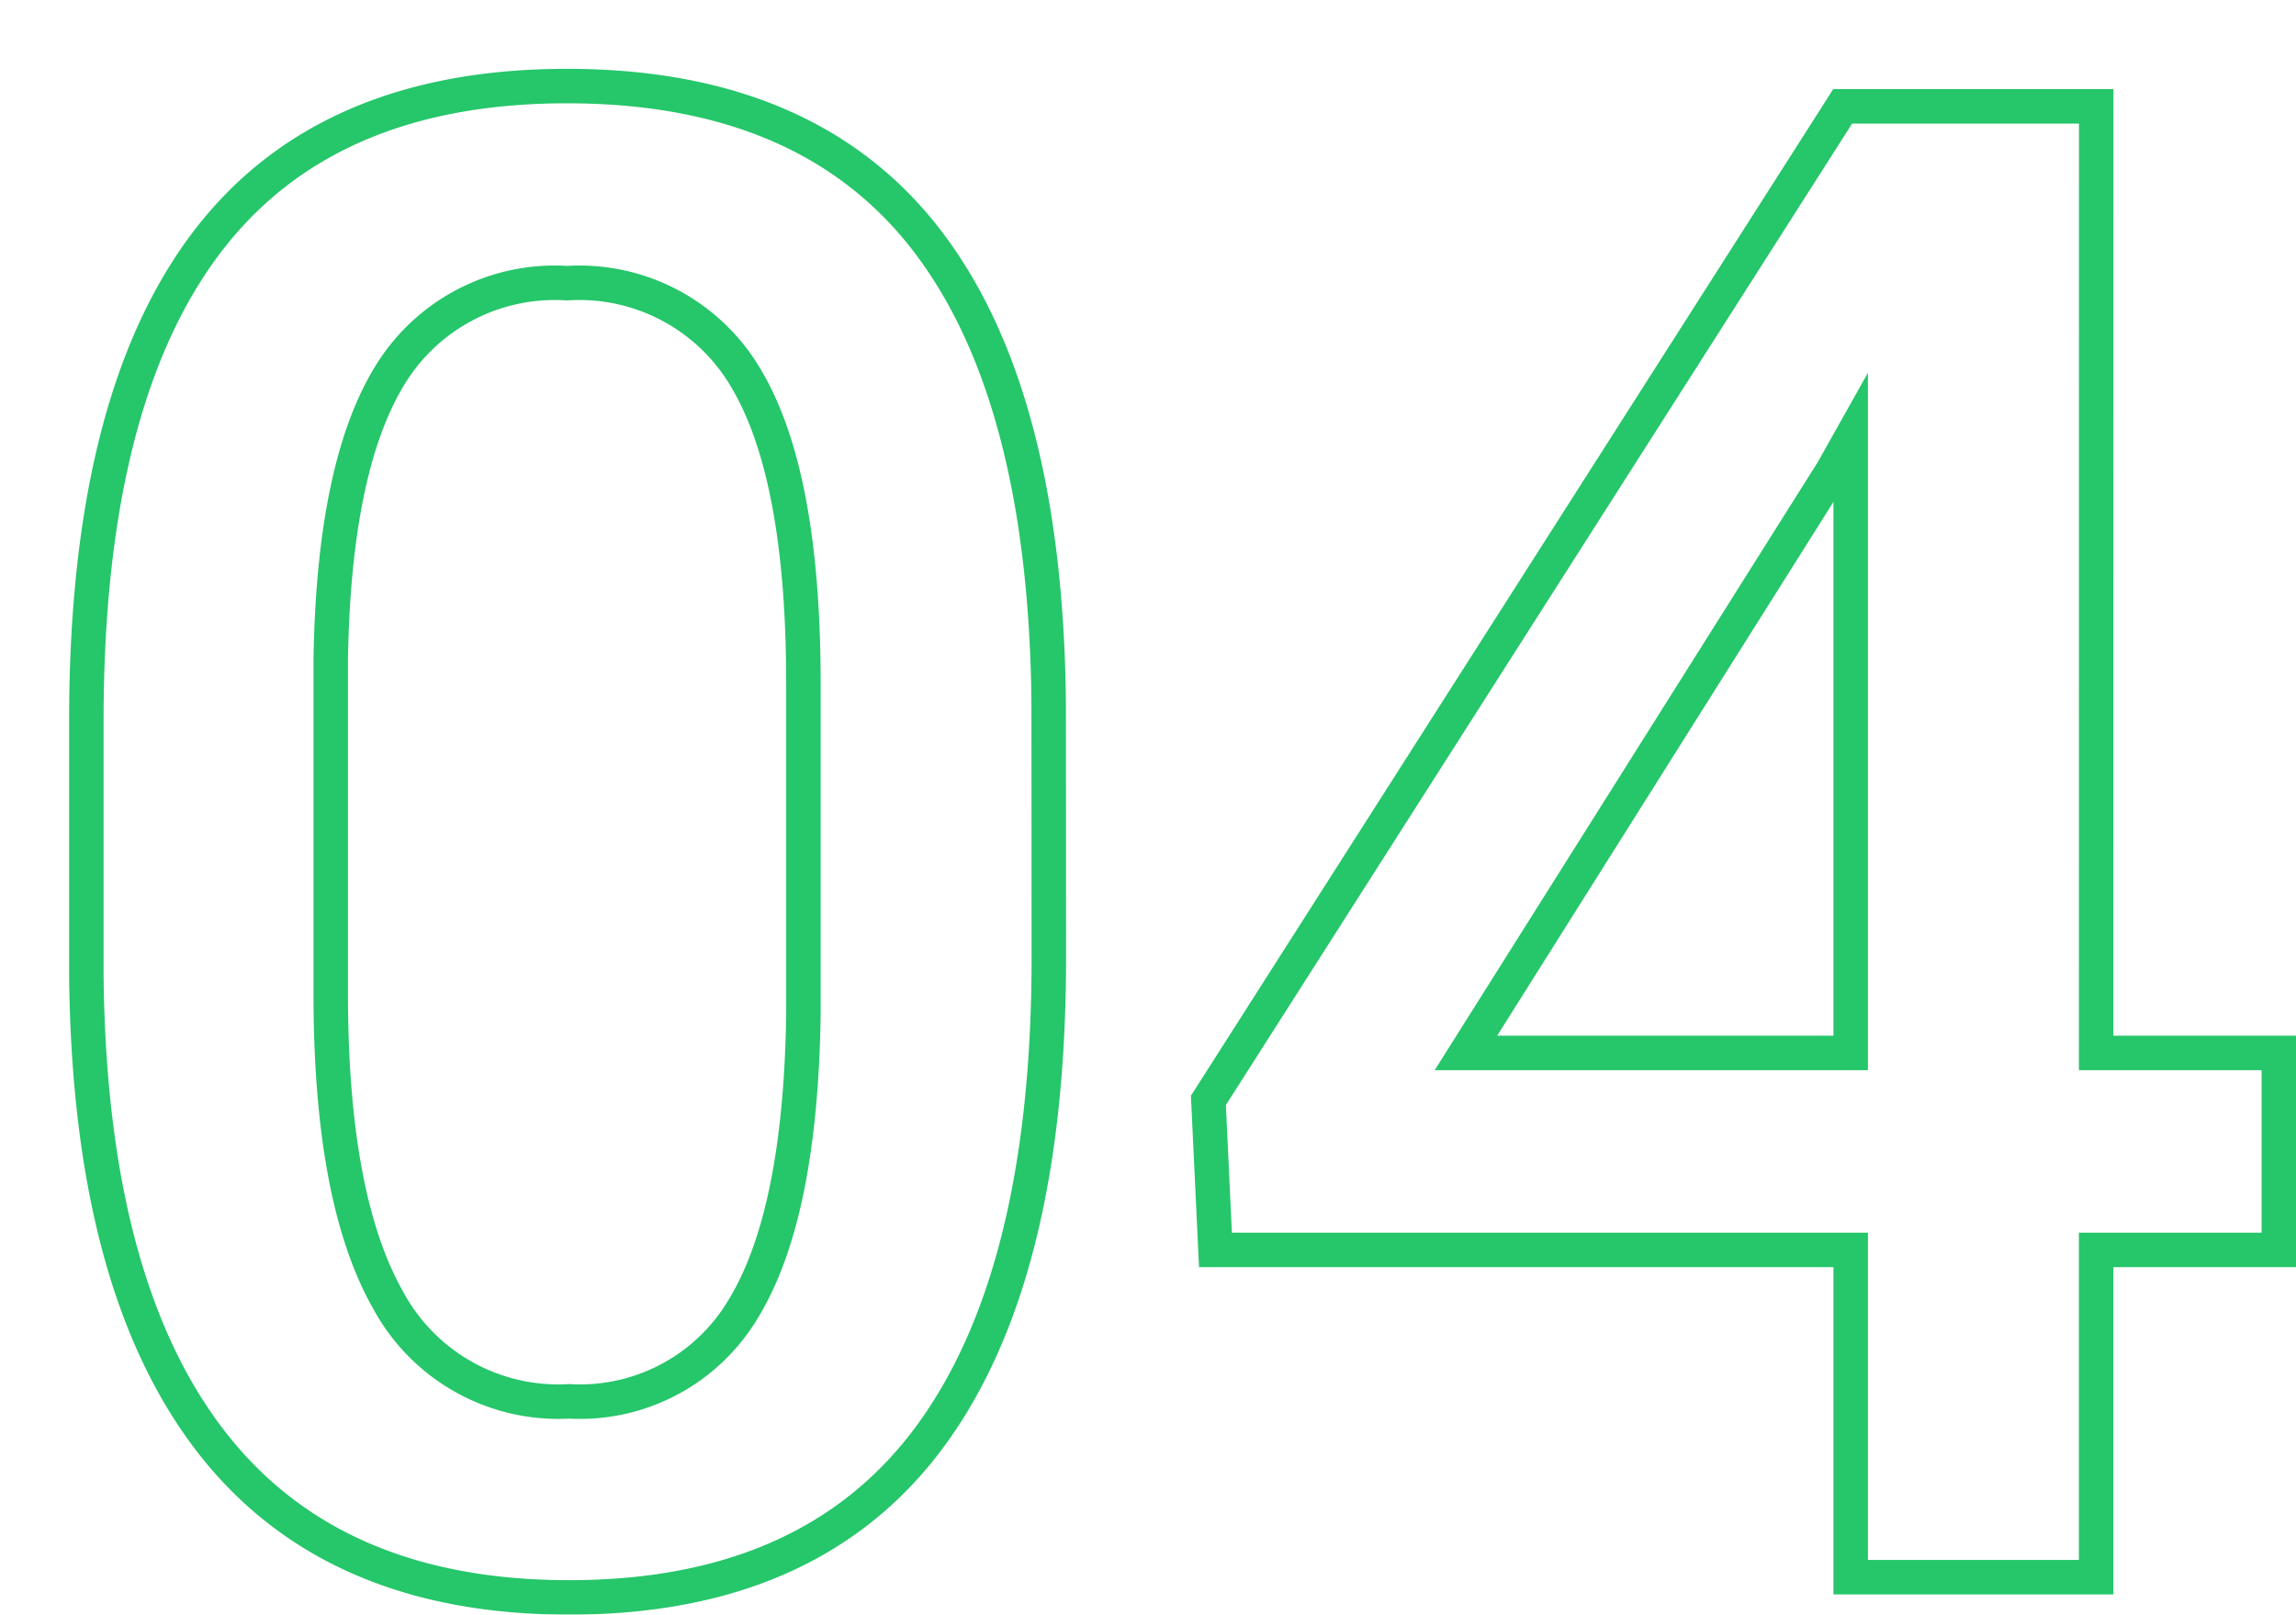 <svg xmlns="http://www.w3.org/2000/svg" xmlns:xlink="http://www.w3.org/1999/xlink" width="66.604" height="46.828" viewBox="0 0 66.604 46.828">
  <defs>
    <filter id="パス_111257" x="0" y="0" width="66.604" height="46.828" filterUnits="userSpaceOnUse">
      <feOffset dx="2" dy="2" input="SourceAlpha"/>
      <feGaussianBlur result="blur"/>
      <feFlood flood-color="#26c66a"/>
      <feComposite operator="in" in2="blur"/>
      <feComposite in="SourceGraphic"/>
    </filter>
  </defs>
  <g transform="matrix(1, 0, 0, 1, 0, 0)" filter="url(#パス_111257)">
    <path id="パス_111257-2" data-name="パス 111257" d="M-3.105-17.959q0,9.2-3.442,13.872T-17.021.586q-6.914,0-10.415-4.556t-3.589-13.491v-7.383q0-9.2,3.442-13.8t10.5-4.6q7,0,10.444,4.482t3.53,13.418Zm-7.119-7.969q0-6.006-1.641-8.8a5.6,5.6,0,0,0-5.215-2.8,5.6,5.6,0,0,0-5.127,2.651q-1.641,2.651-1.729,8.276v9.668q0,5.977,1.67,8.906A5.609,5.609,0,0,0-17.021-5.1a5.511,5.511,0,0,0,5.068-2.71q1.641-2.71,1.729-8.481Zm37.5,10.723h5.3v5.713h-5.3V0H20.156V-9.492H1.729l-.205-4.336,18.4-28.828h7.354Zm-18.281,0H20.156V-33.018l-.527.938Z" transform="translate(31.53 43.74)" fill="#fff" stroke="#26c66a" stroke-width="1"/>
  </g>
</svg>
